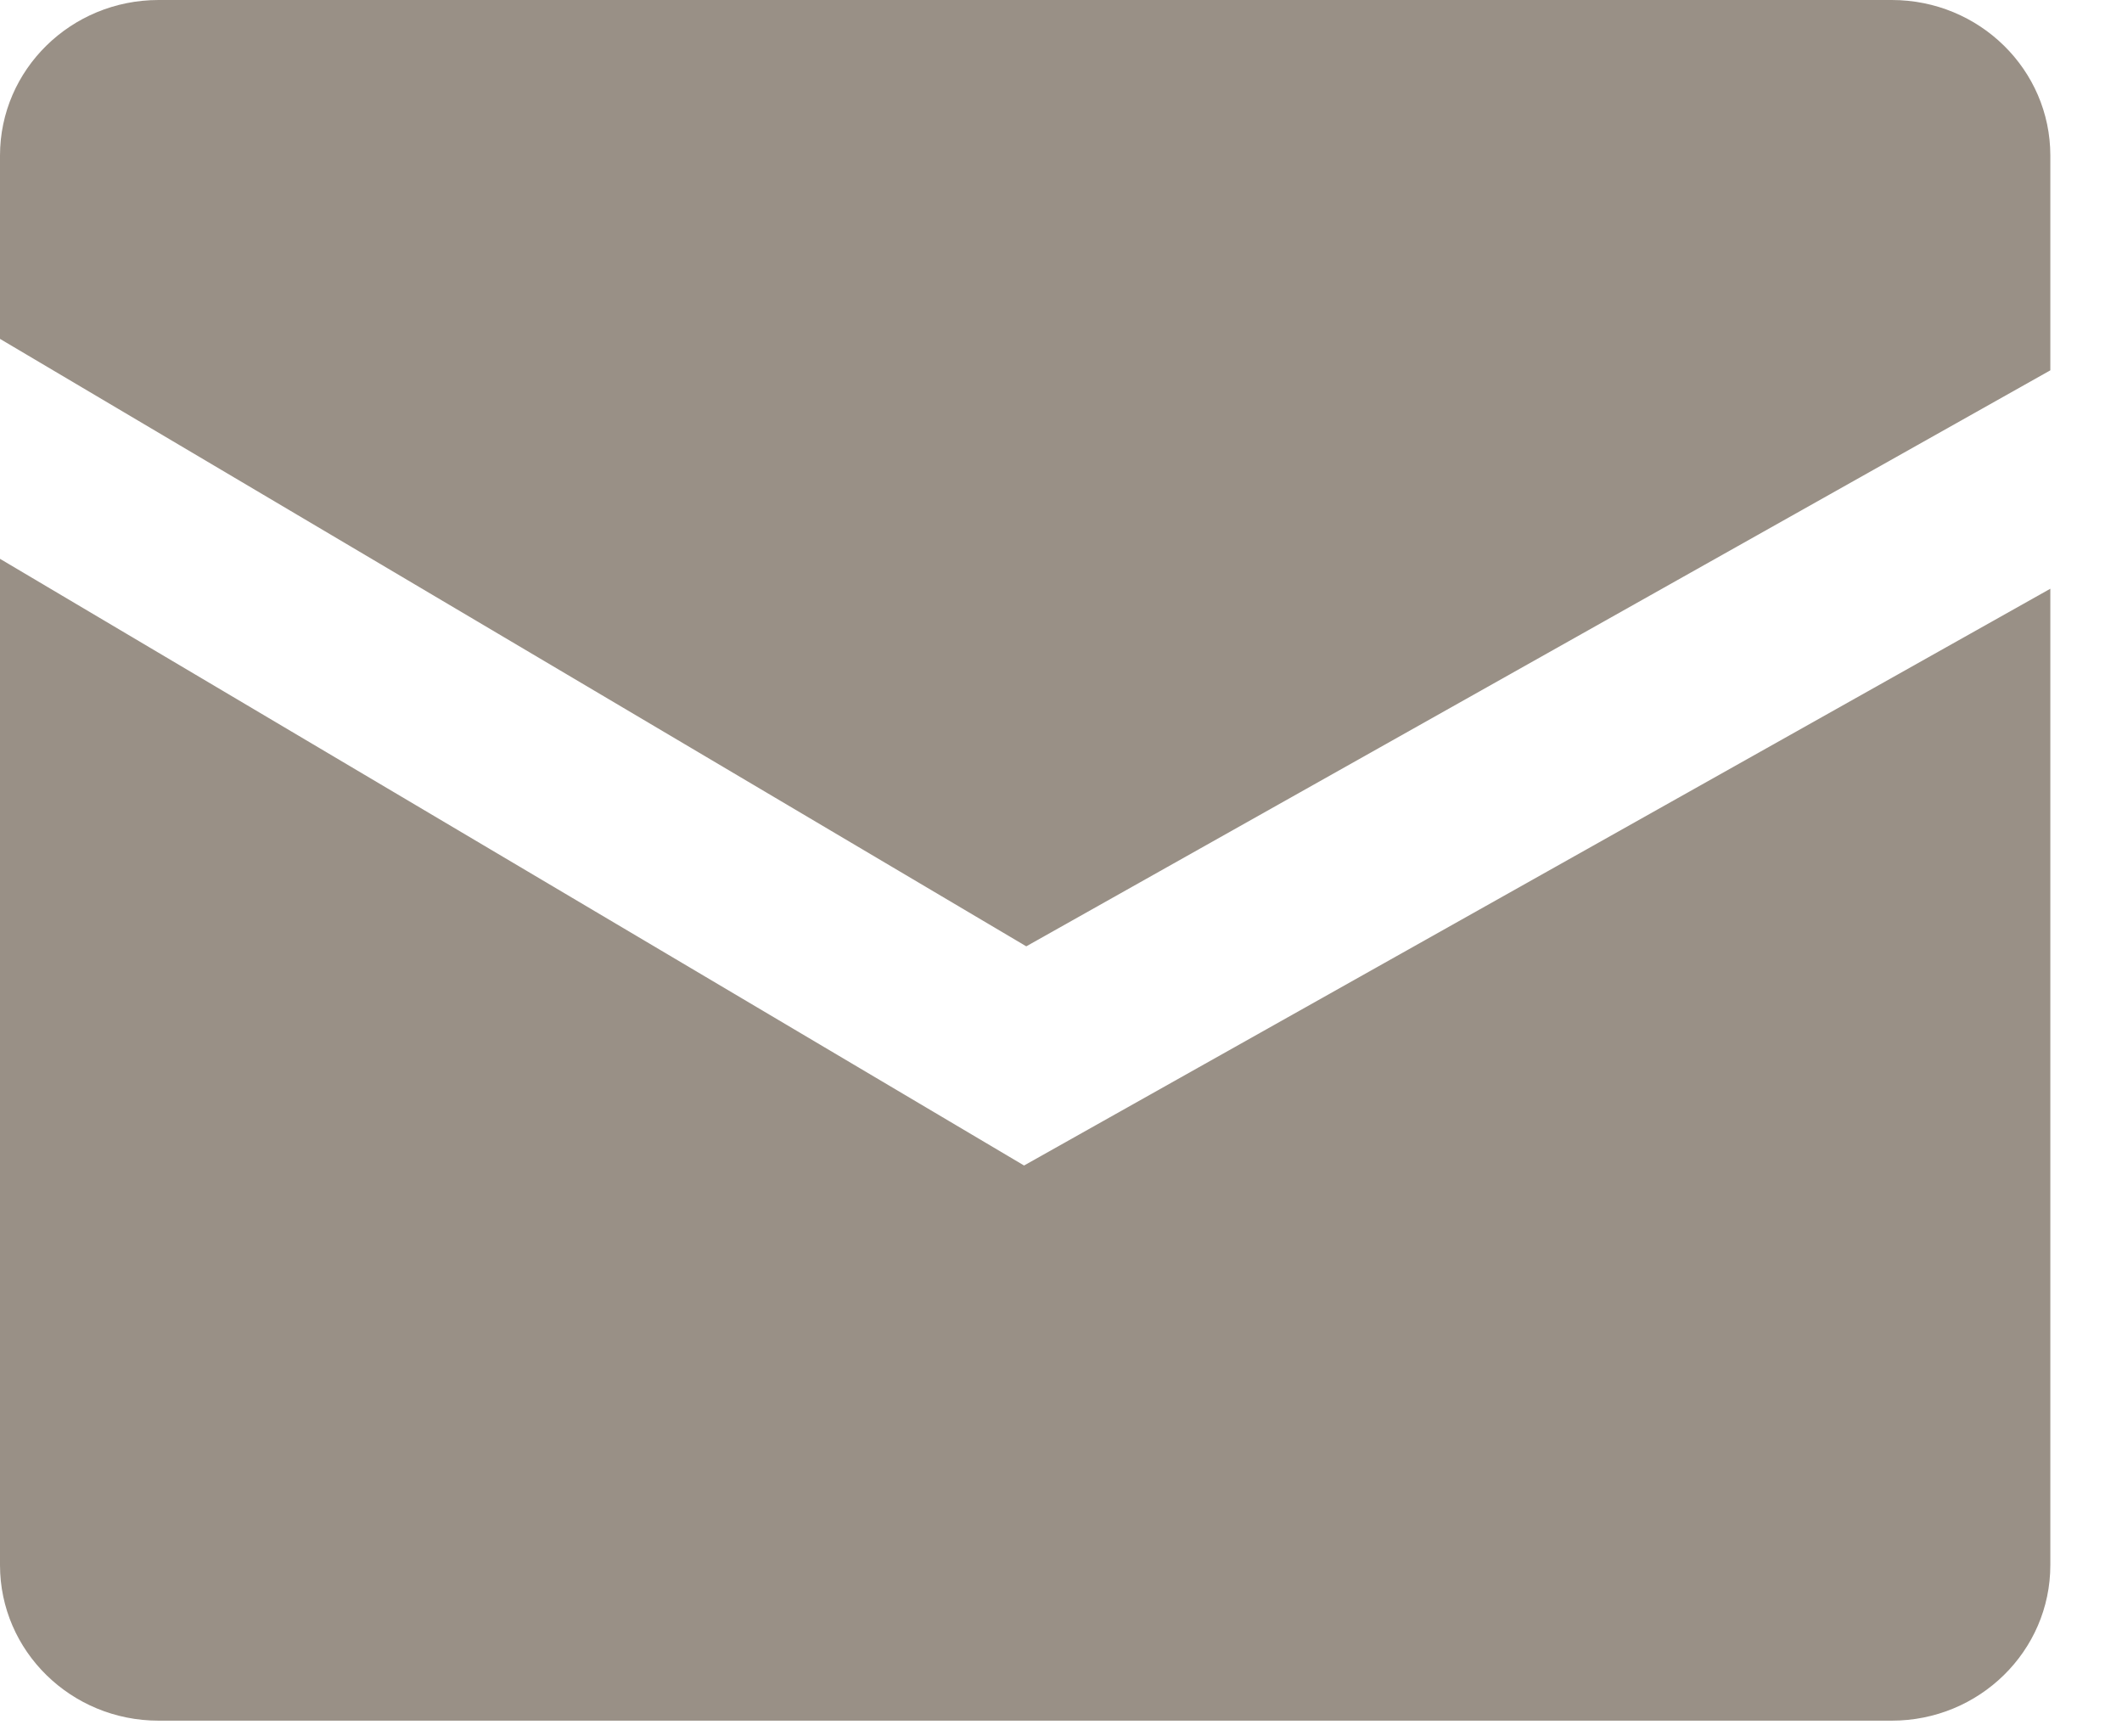 <?xml version="1.0" encoding="UTF-8"?>
<svg width="22px" height="18px" viewBox="0 0 22 18" version="1.1" xmlns="http://www.w3.org/2000/svg" xmlns:xlink="http://www.w3.org/1999/xlink">
    <!-- Generator: Sketch 51.3 (57544) - http://www.bohemiancoding.com/sketch -->
    <title>Group 2</title>
    <desc>Created with Sketch.</desc>
    <defs></defs>
    <g id="Page-1" stroke="none" stroke-width="1" fill="none" fill-rule="evenodd">
        <g id="Home-Detail" transform="translate(-1198, -665)" fill="#999086">
            <g id="Group-2" transform="translate(1198, 665)">
                <path d="M19.613,0 L1.644,0 C0.737,0 0,0.721 0,1.613 L0,3.513 L10.64,9.81 L21.257,3.839 L21.257,1.613 C21.257,0.721 20.52,0 19.613,0" id="Fill-600"></path>
                <path d="M0,5.793 L0,16.224 C0,17.116 0.737,17.837 1.644,17.837 L19.613,17.837 C20.52,17.837 21.257,17.116 21.257,16.224 L21.257,6.103 L10.617,12.082 L0,5.793" id="Fill-601"></path>
            </g>
        </g>
    </g>
</svg>
